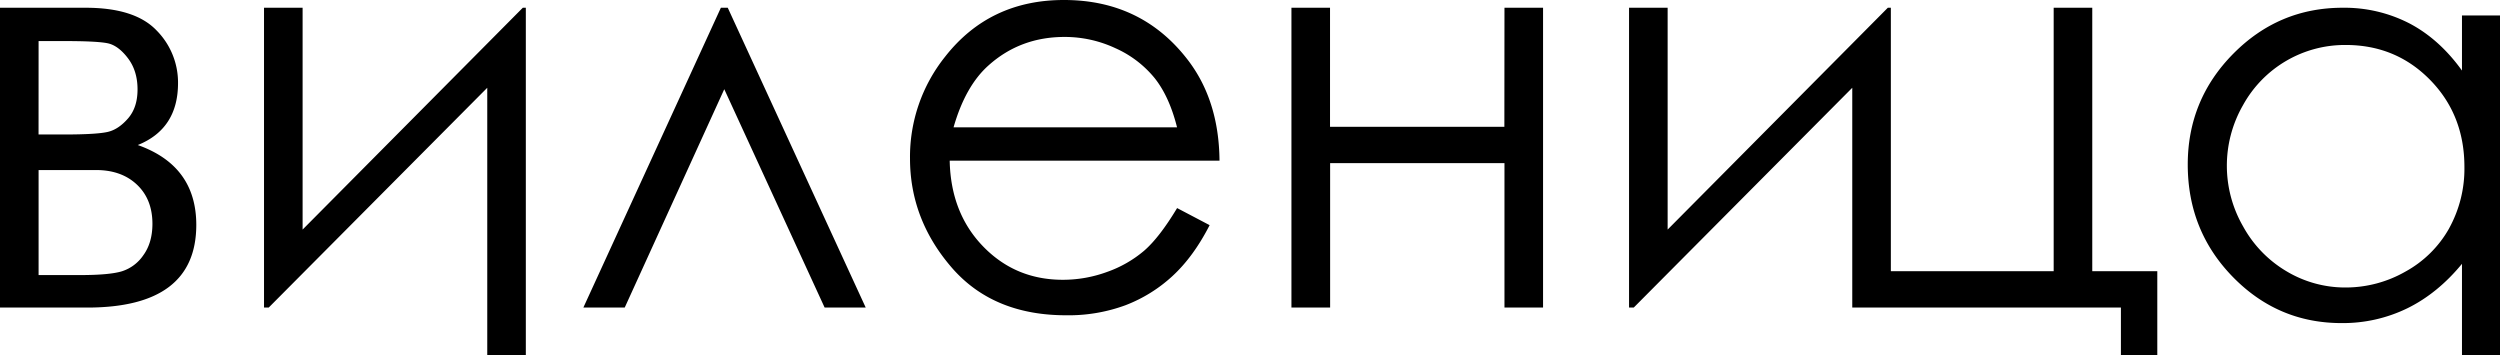 <svg id="Layer_1" data-name="Layer 1" xmlns="http://www.w3.org/2000/svg" viewBox="0 0 1290.54 183.24"><title>logo Vilenica_vektor</title><path d="M71.13,74.87q20.78-8.37,20.77-32A38.18,38.18,0,0,0,80.74,15.63Q69.57,4,44.25,4H0V158.77H45q56.33,0,56.33-42.73Q101.29,85.56,71.13,74.87ZM19.92,21.2h13q17.12,0,22.61,1.13T66,30q5,6.53,5,16.17Q71,55.39,66.21,61C63,64.72,59.63,67.06,56,68S44.69,69.43,32.9,69.43h-13ZM74,131.74a21.08,21.08,0,0,1-11.12,8.32Q56.43,142,41.31,142H19.92V87.78H49.58q13.13,0,21.11,7.54t8,20.2Q78.67,125.33,74,131.74ZM269.88,4h1.56V183.24H251.53V45.31L138.71,158.77h-2.42V4h19.92V118.51Zm105.8,0L446.9,158.77H425.69L373.88,46.05,322.49,158.77H301.14L372.13,4ZM612.44,30Q588.8,0,549.22,0q-38.44,0-61.37,29.31A82.71,82.71,0,0,0,469.76,81.8q0,31.31,21.36,56.13t59.24,24.82A85,85,0,0,0,581,157.56a75.77,75.77,0,0,0,24.35-15.15q10.81-10,19.08-26.18l-16.79-8.82q-9.12,15.16-17,22a60.62,60.62,0,0,1-19,10.91,66.14,66.14,0,0,1-23,4.11q-24.49,0-41.17-17.25T490.25,82.94H629.53Q629.25,51.22,612.44,30ZM492.24,65.73q6.12-21.35,18.09-32,16.38-14.65,39.17-14.66a61.77,61.77,0,0,1,26.36,5.84A55,55,0,0,1,596,40.26q7.62,9.54,11.61,25.47ZM776.63,4h19.92V158.77H776.63V84.22h-90v74.55H666.66V4h19.92V65.44h90Zm303.43,136h33.57v43.25h-18.78V158.77H956.17V45.31L843.36,158.77h-2.42V4h19.92V118.51L974.53,4h1.56V140h84.05V4h19.92ZM1270.91,8V36.42q-11.67-16.22-27.1-24.33A73.11,73.11,0,0,0,1209.31,4q-33,0-56.48,23.76t-23.48,57.19q0,34.16,23.27,58t56.12,23.83a75.84,75.84,0,0,0,34.07-7.69q15.59-7.68,28.1-22.9v47.09h19.63V8Zm-6.61,109.86a57.59,57.59,0,0,1-22.52,22.31,62.13,62.13,0,0,1-31,8.24,58.89,58.89,0,0,1-30.34-8.31,61,61,0,0,1-22.52-23.23,62.74,62.74,0,0,1-.07-62.53,60.05,60.05,0,0,1,53.07-31.12q25.88,0,43.56,18.05t17.69,44.9A63.65,63.65,0,0,1,1264.3,117.83Z"/></svg>
